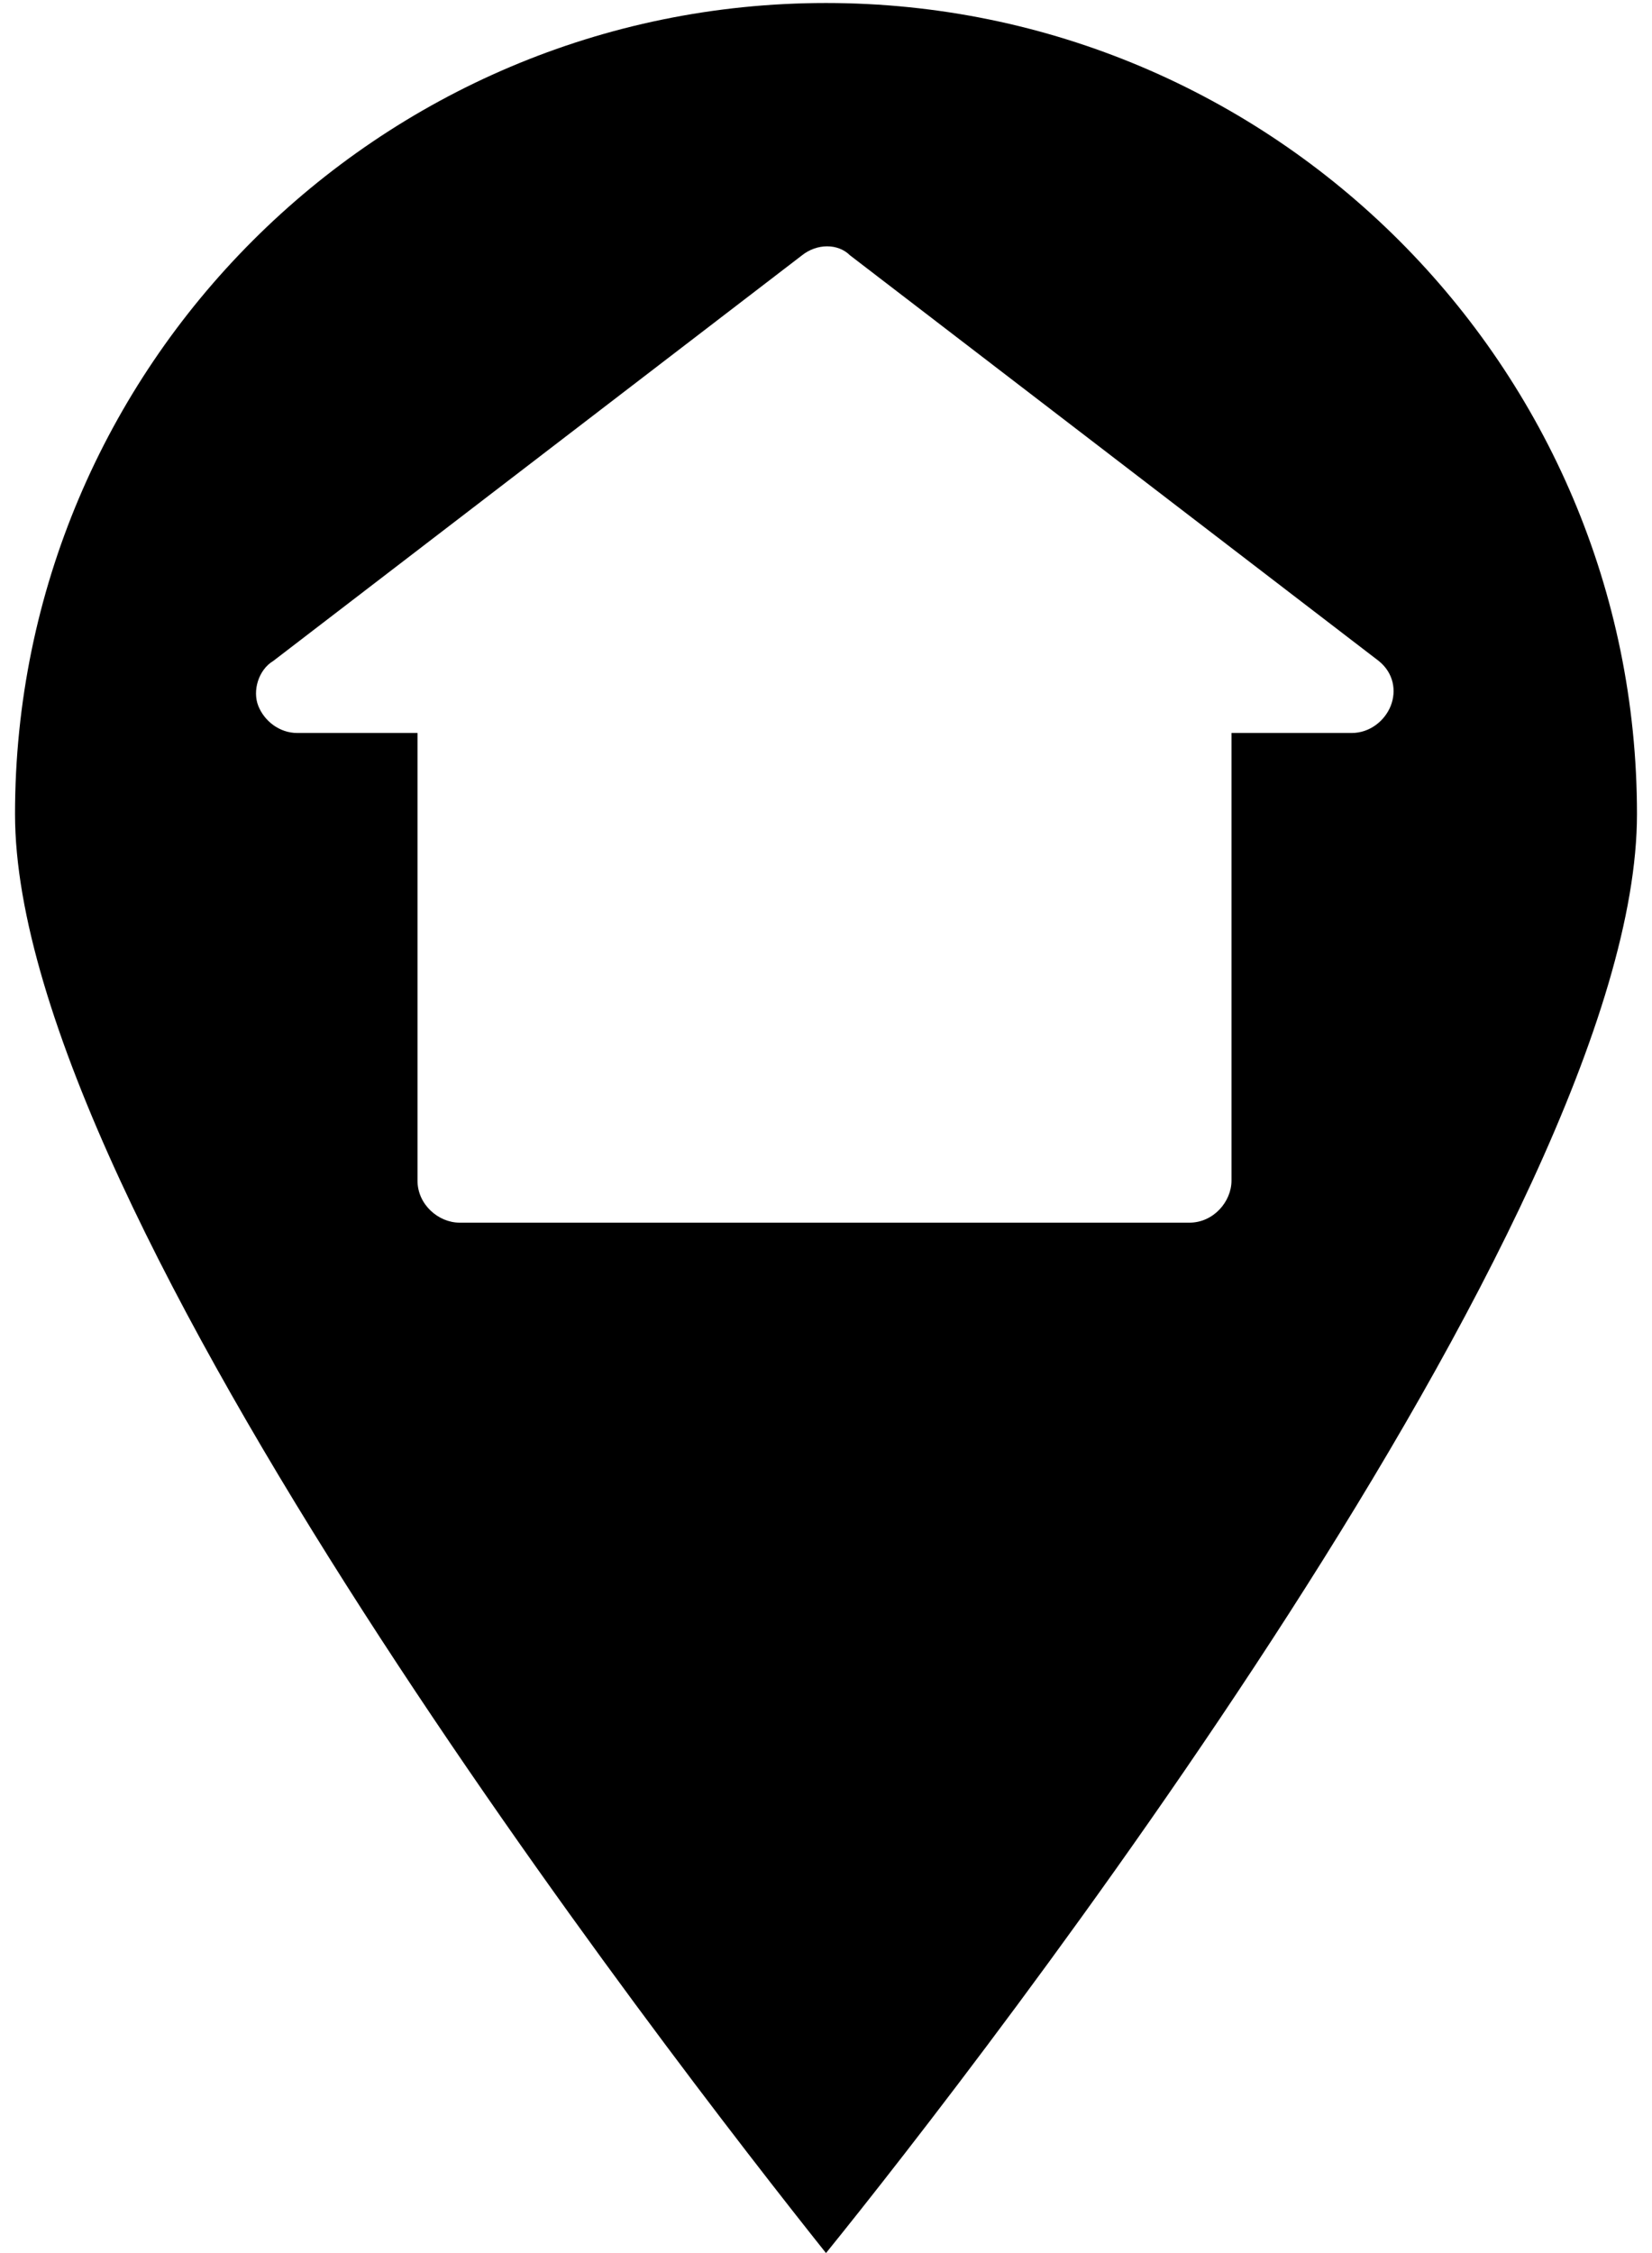 <?xml version="1.0" encoding="utf-8"?>
<!-- Generator: Adobe Illustrator 24.0.1, SVG Export Plug-In . SVG Version: 6.00 Build 0)  -->
<svg version="1.1" id="Capa_1" xmlns="http://www.w3.org/2000/svg" xmlns:xlink="http://www.w3.org/1999/xlink" x="0px" y="0px"
	 viewBox="0 0 55 75" style="enable-background:new 0 0 55 75;" xml:space="preserve">
<style type="text/css">
	.st0{fill-rule:evenodd;clip-rule:evenodd;}
</style>
<path id="Fill-6" class="st0" d="M27.5,0.1c-14.9,0-27,12.1-27,27l0,0c0,13.3,21.9,41.5,27,47.9l0,0c5.1-6.3,27-34.5,27-47.9l0,0
	C54.5,12.2,42.4,0.1,27.5,0.1z M26.7,8.5c0.5-0.4,1.2-0.4,1.6,0l0,0L45.9,22c0.5,0.4,0.6,1,0.4,1.5l0,0c-0.2,0.5-0.7,0.9-1.3,0.9
	l0,0h-4v14.9c0,0.7-0.6,1.4-1.4,1.4l0,0H15.3c-0.7,0-1.4-0.6-1.4-1.4l0,0V24.4h-4c-0.6,0-1.1-0.4-1.3-0.9l0,0
	c-0.2-0.5,0-1.2,0.5-1.5l0,0l0,0L26.7,8.5z"/>
</svg>
